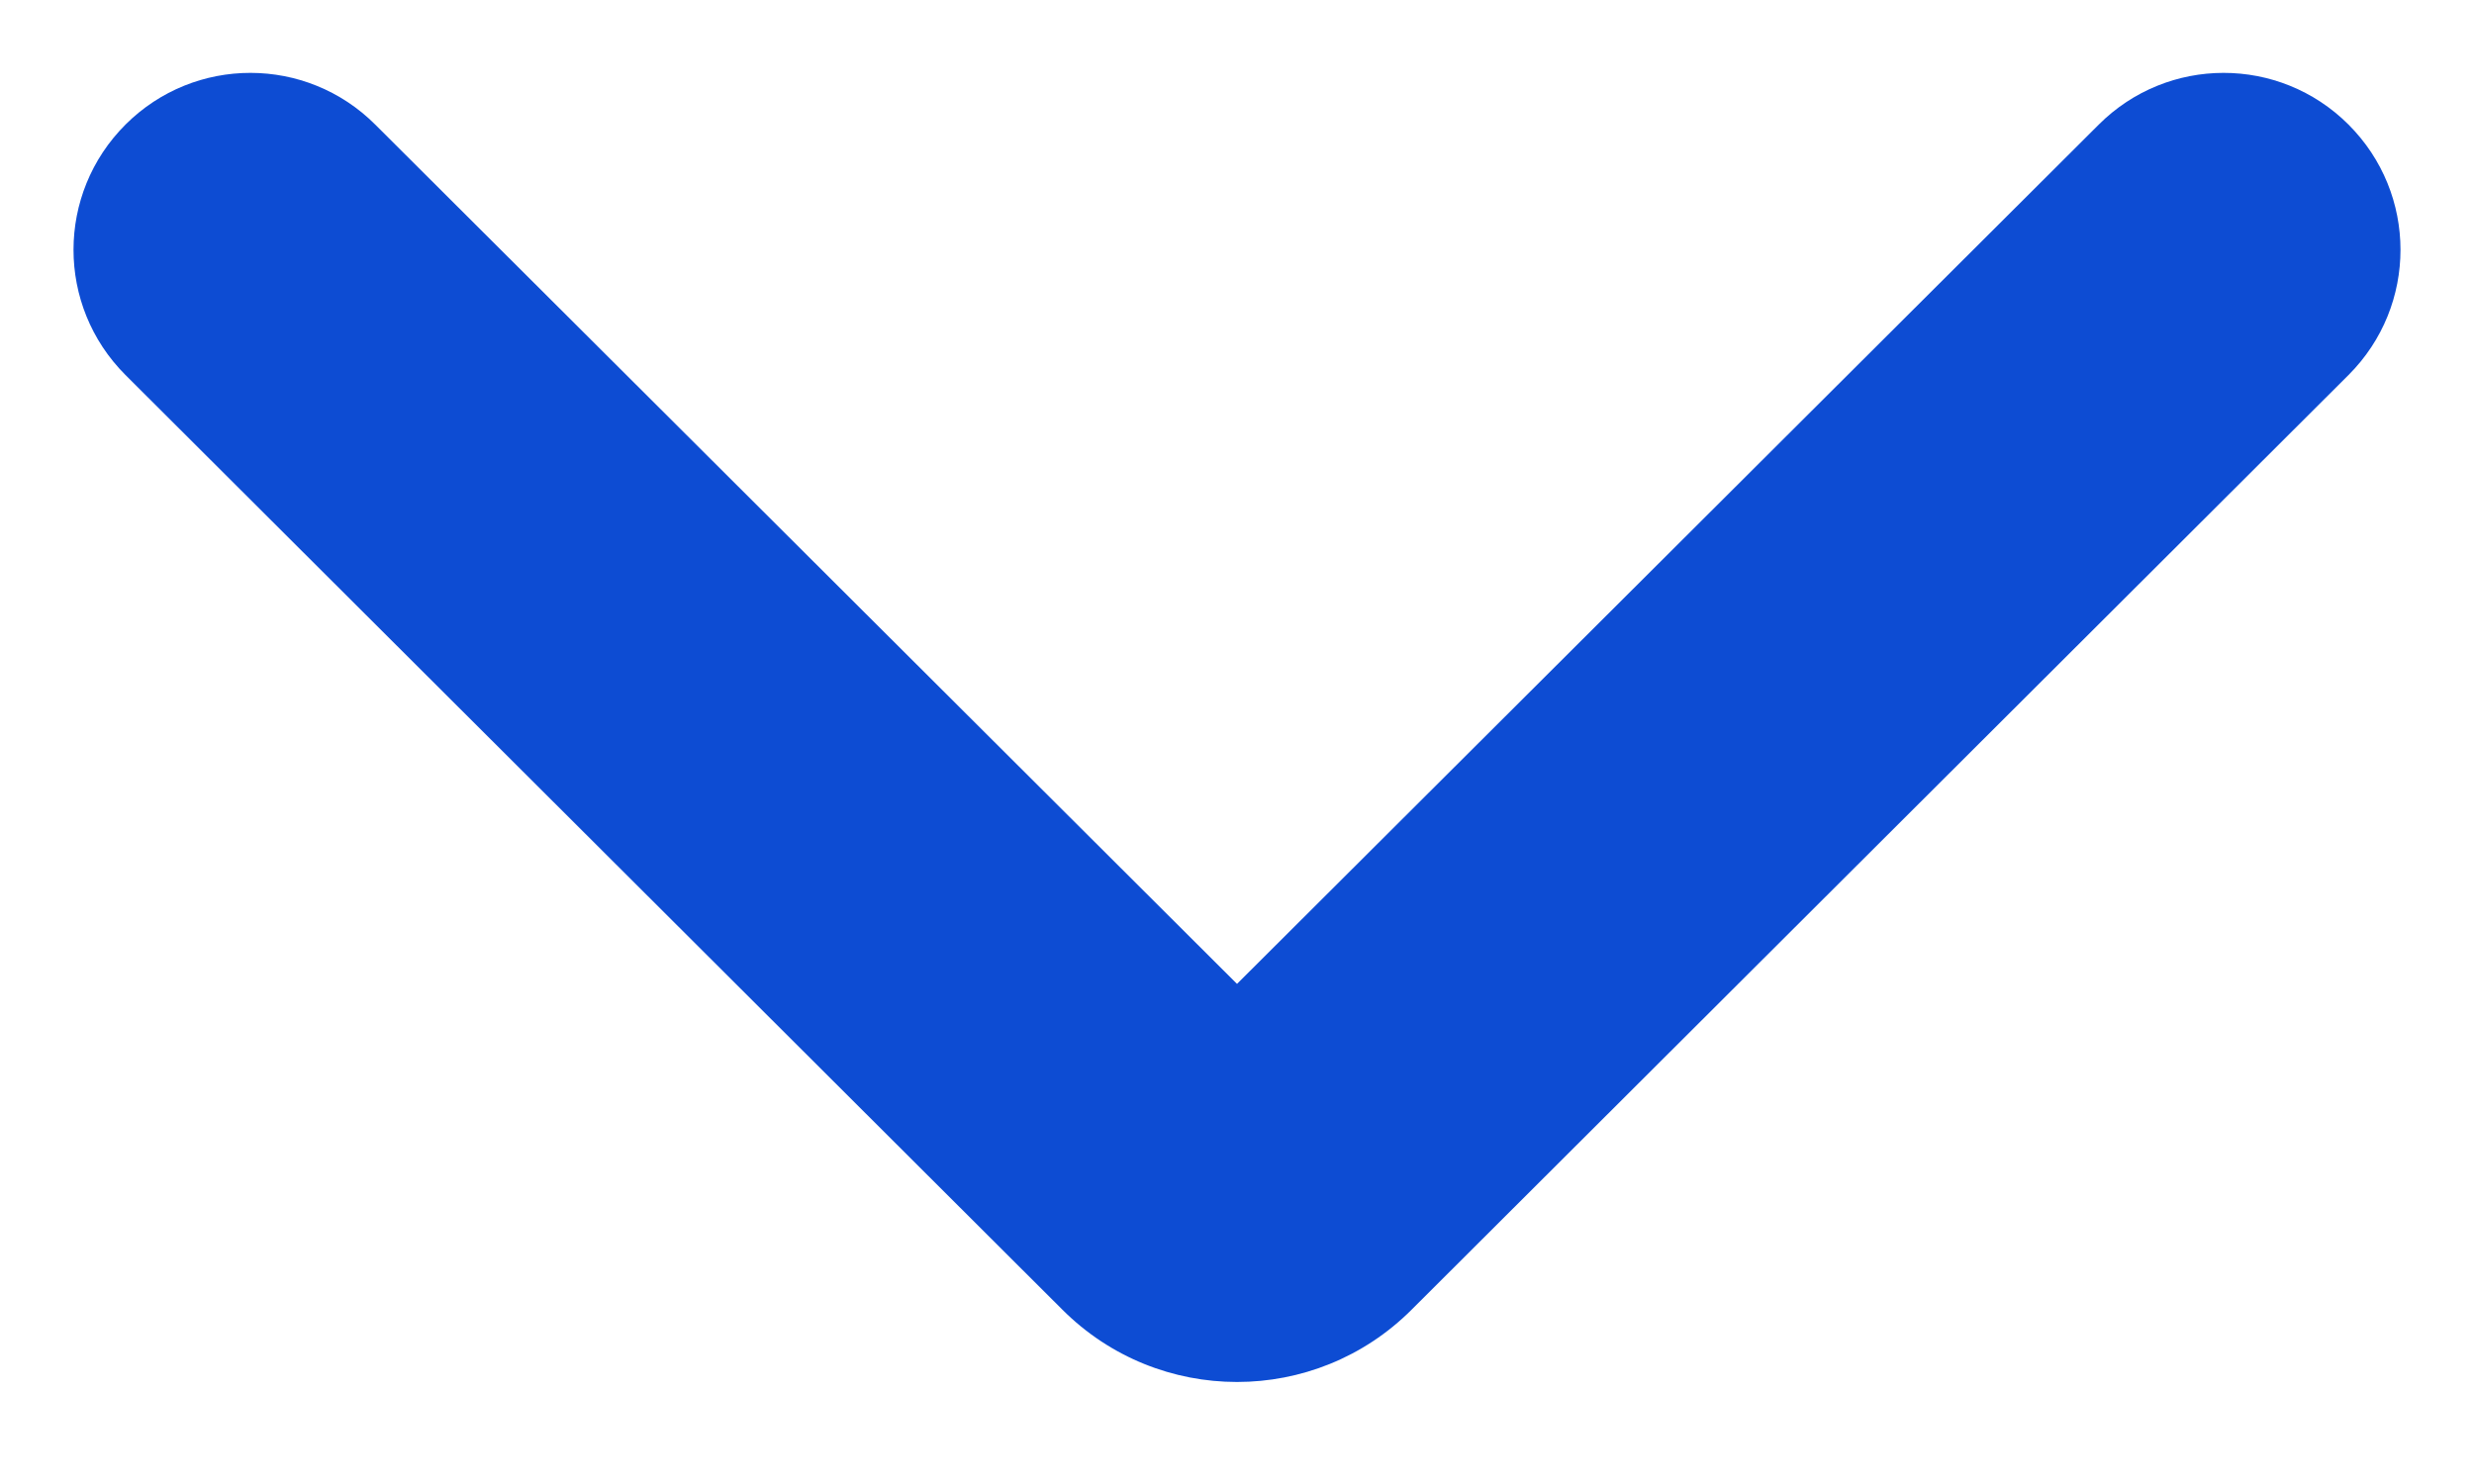 <svg width="10" height="6" viewBox="0 0 10 6" fill="none" xmlns="http://www.w3.org/2000/svg">
<path d="M1.517 0.504C1.238 0.225 0.787 0.225 0.508 0.503V0.503C0.227 0.783 0.227 1.236 0.507 1.516L4.294 5.295C4.684 5.685 5.316 5.685 5.706 5.295L9.493 1.516C9.773 1.236 9.773 0.783 9.492 0.503V0.503C9.213 0.225 8.762 0.225 8.483 0.504L5 3.978L1.517 0.504Z" fill="#0D4CD3"/>
</svg>

